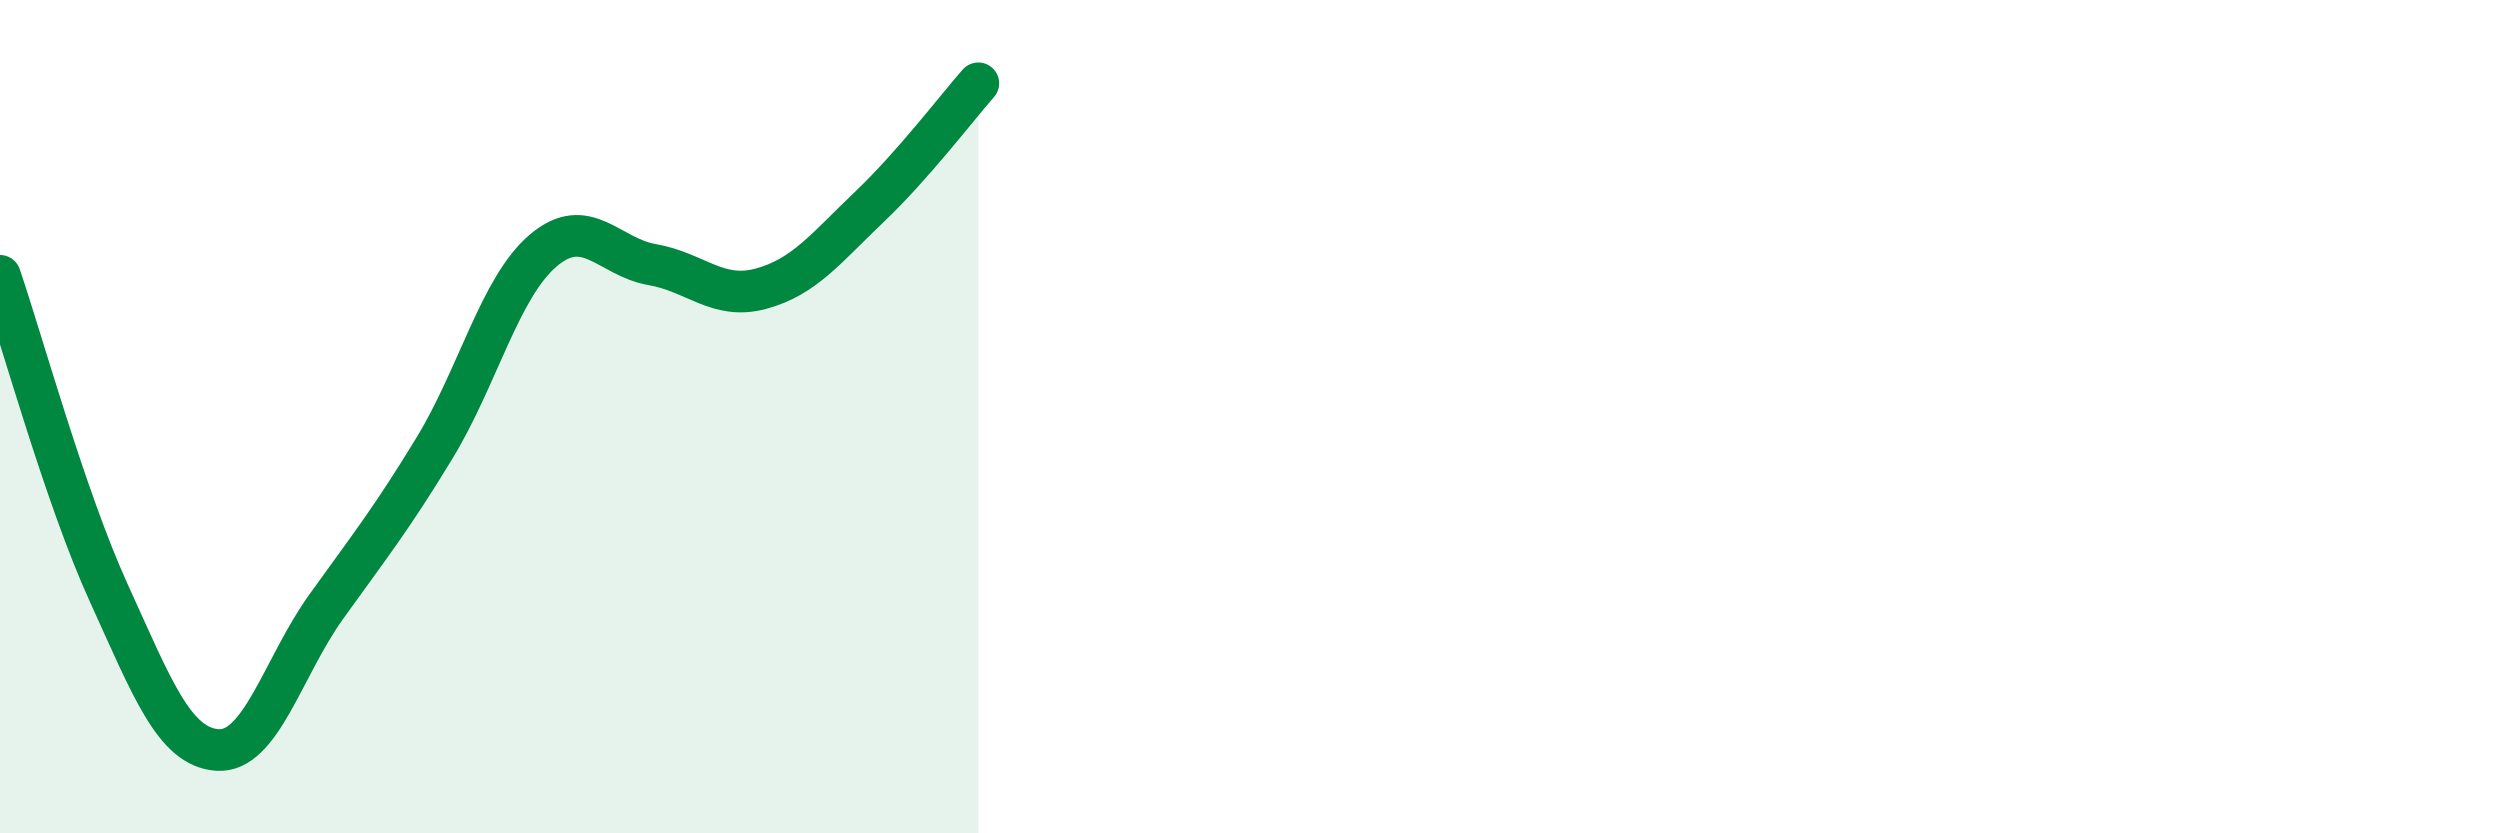 
    <svg width="60" height="20" viewBox="0 0 60 20" xmlns="http://www.w3.org/2000/svg">
      <path
        d="M 0,6.62 C 0.52,8.14 1.57,11.95 2.61,14.23 C 3.65,16.51 4.18,17.93 5.22,18 C 6.26,18.07 6.79,16.01 7.83,14.56 C 8.87,13.11 9.39,12.46 10.43,10.75 C 11.47,9.04 12,6.89 13.04,6.01 C 14.08,5.13 14.61,6.17 15.65,6.35 C 16.69,6.53 17.22,7.21 18.26,6.93 C 19.3,6.65 19.83,5.95 20.87,4.96 C 21.91,3.97 22.96,2.59 23.48,2L23.48 20L0 20Z"
        fill="#008740"
        opacity="0.1"
        stroke-linecap="round"
        stroke-linejoin="round"
      />
      <path
        d="M 0,6.62 C 0.52,8.14 1.57,11.95 2.61,14.23 C 3.65,16.51 4.18,17.93 5.22,18 C 6.26,18.07 6.79,16.01 7.83,14.56 C 8.87,13.11 9.39,12.46 10.43,10.75 C 11.47,9.04 12,6.89 13.04,6.01 C 14.08,5.13 14.61,6.17 15.65,6.35 C 16.69,6.53 17.22,7.21 18.26,6.93 C 19.3,6.65 19.83,5.95 20.87,4.96 C 21.91,3.97 22.96,2.59 23.48,2"
        stroke="#008740"
        stroke-width="1"
        fill="none"
        stroke-linecap="round"
        stroke-linejoin="round"
      />
    </svg>
  